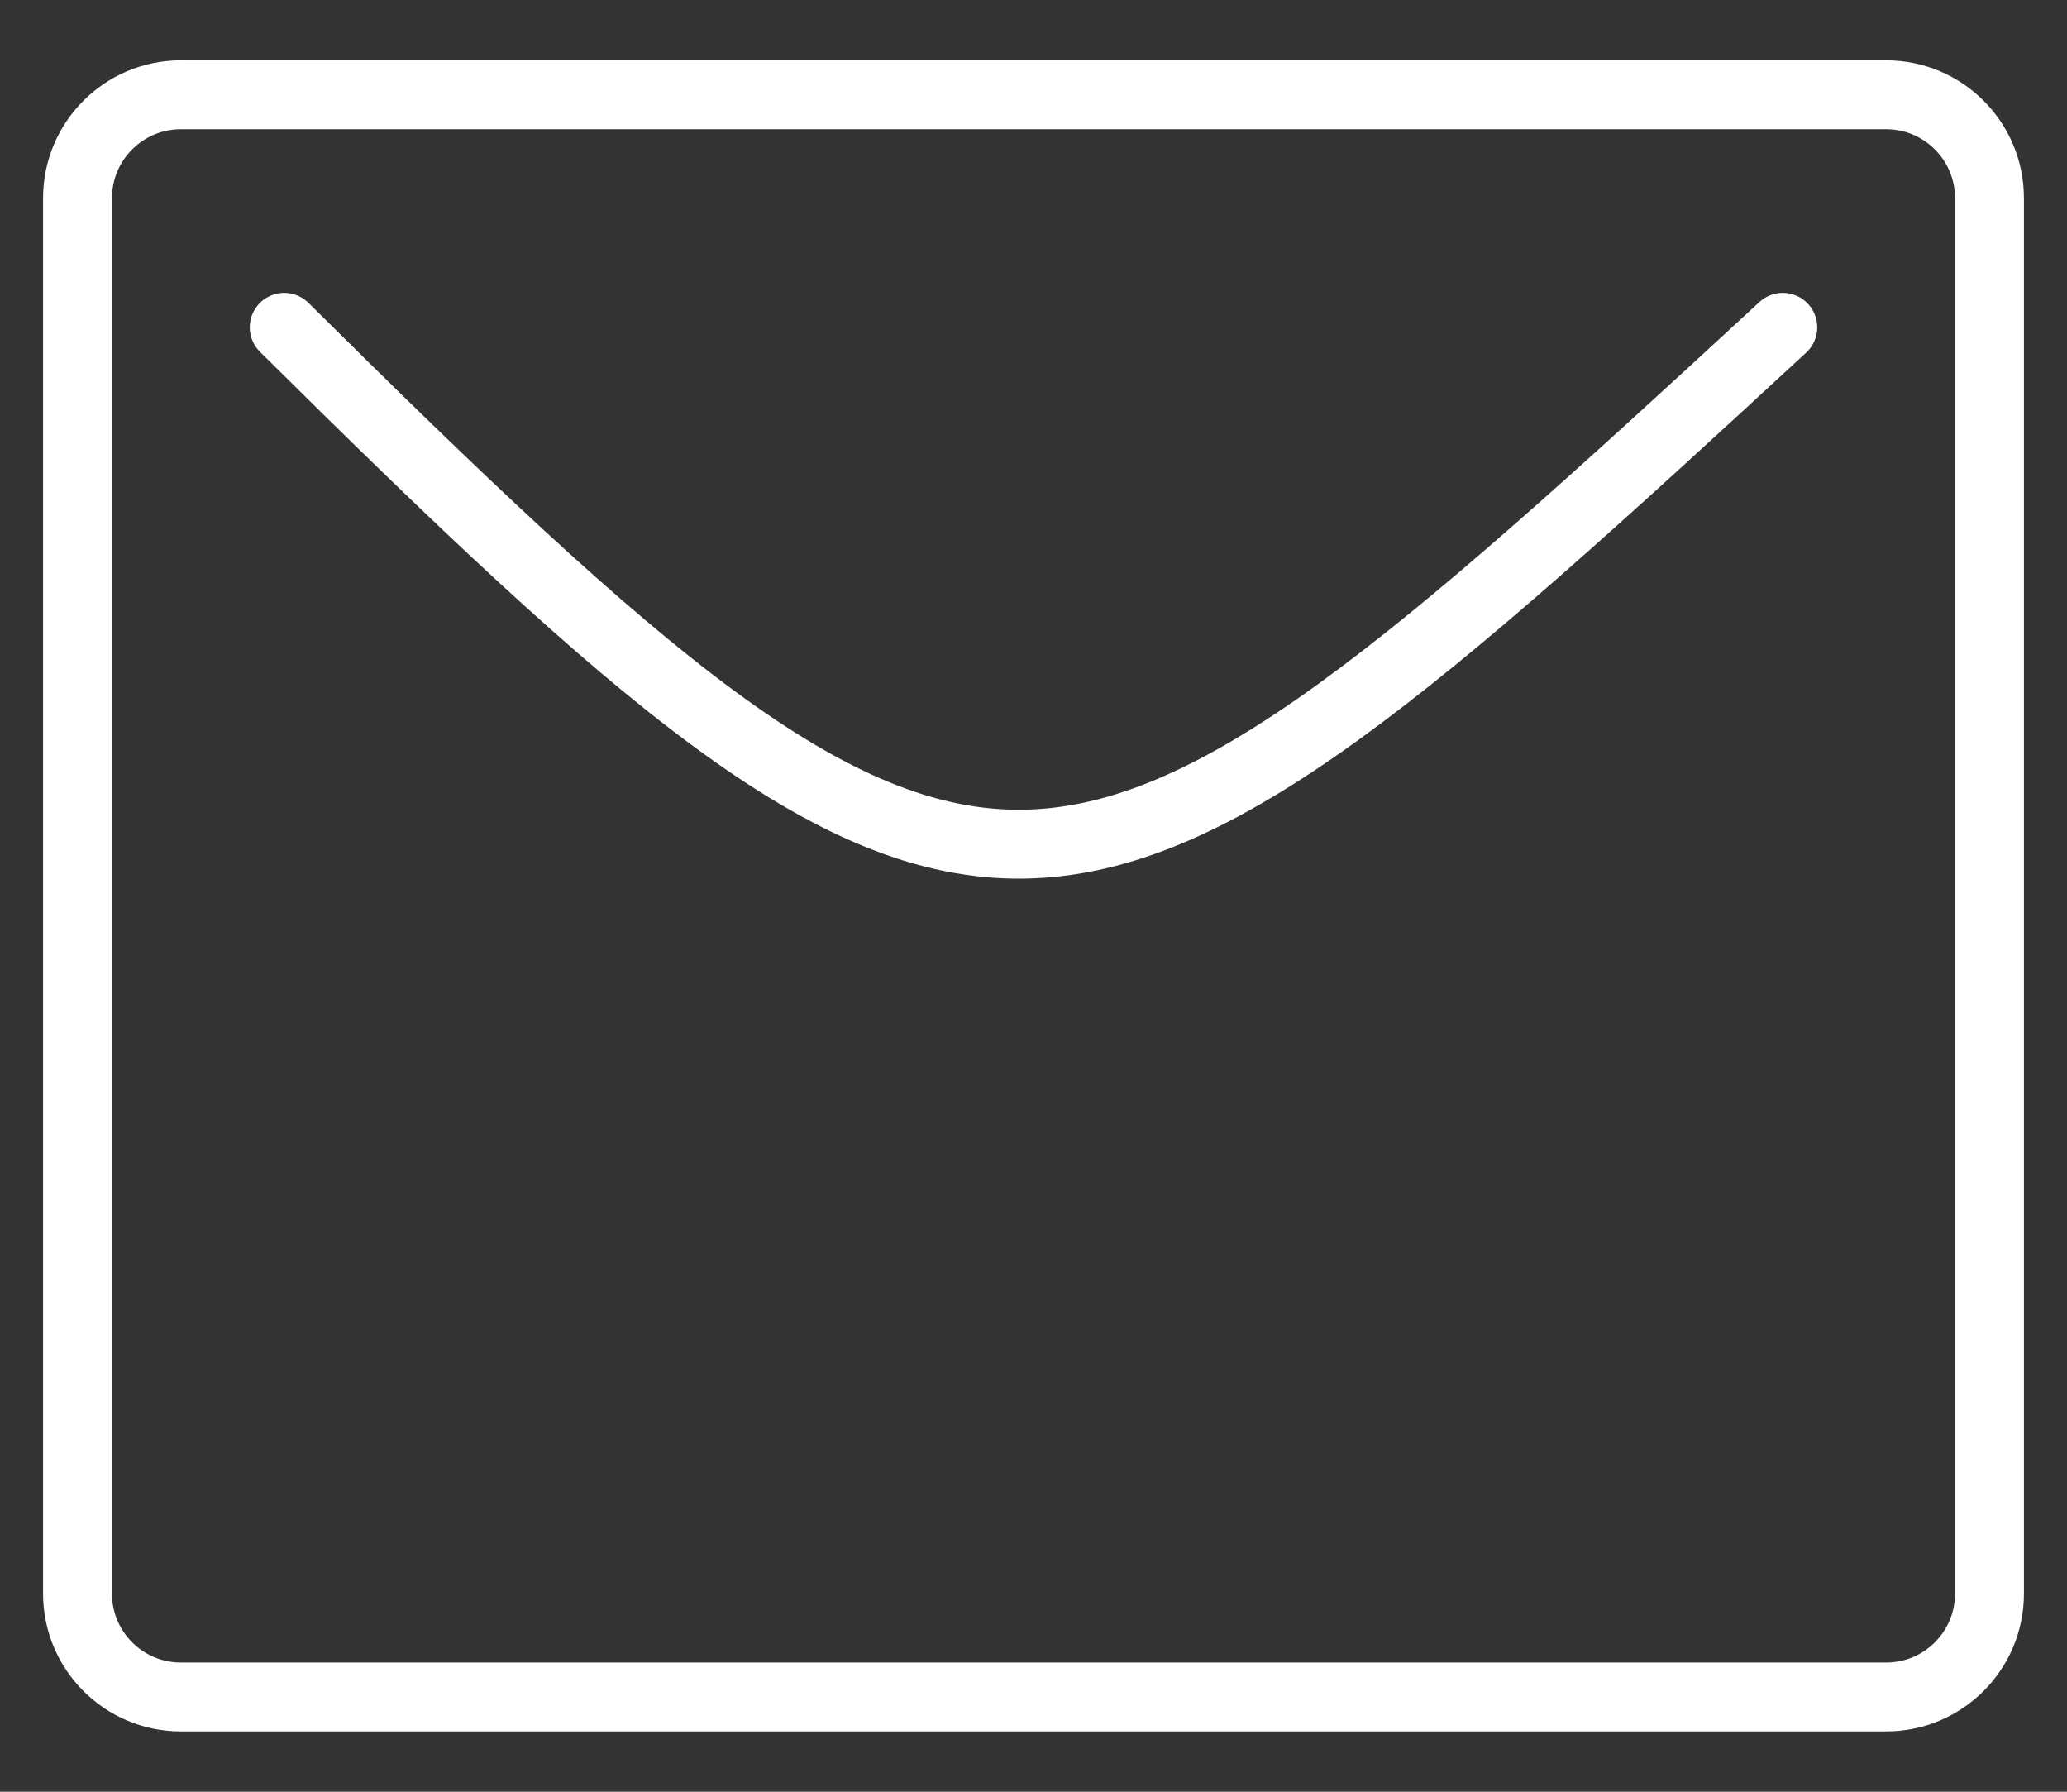 <svg width="30" height="26" viewBox="0 0 30 26" fill="none" xmlns="http://www.w3.org/2000/svg">
<rect x="0" y="0" width="30" height="26" fill="#333333" stroke="none"/>
<path d="M4.125 4.75C14.39 14.931 15.244 14.568 25.875 4.75" stroke="white" stroke-linecap="round" stroke-linejoin="round"/>
<path d="M27.375 1.375H2.625C1.797 1.375 1.125 2.047 1.125 2.875V23.125C1.125 23.953 1.797 24.625 2.625 24.625H27.375C28.203 24.625 28.875 23.953 28.875 23.125V2.875C28.875 2.047 28.203 1.375 27.375 1.375Z" stroke="white" stroke-linecap="round" stroke-linejoin="round"/>
</svg>

